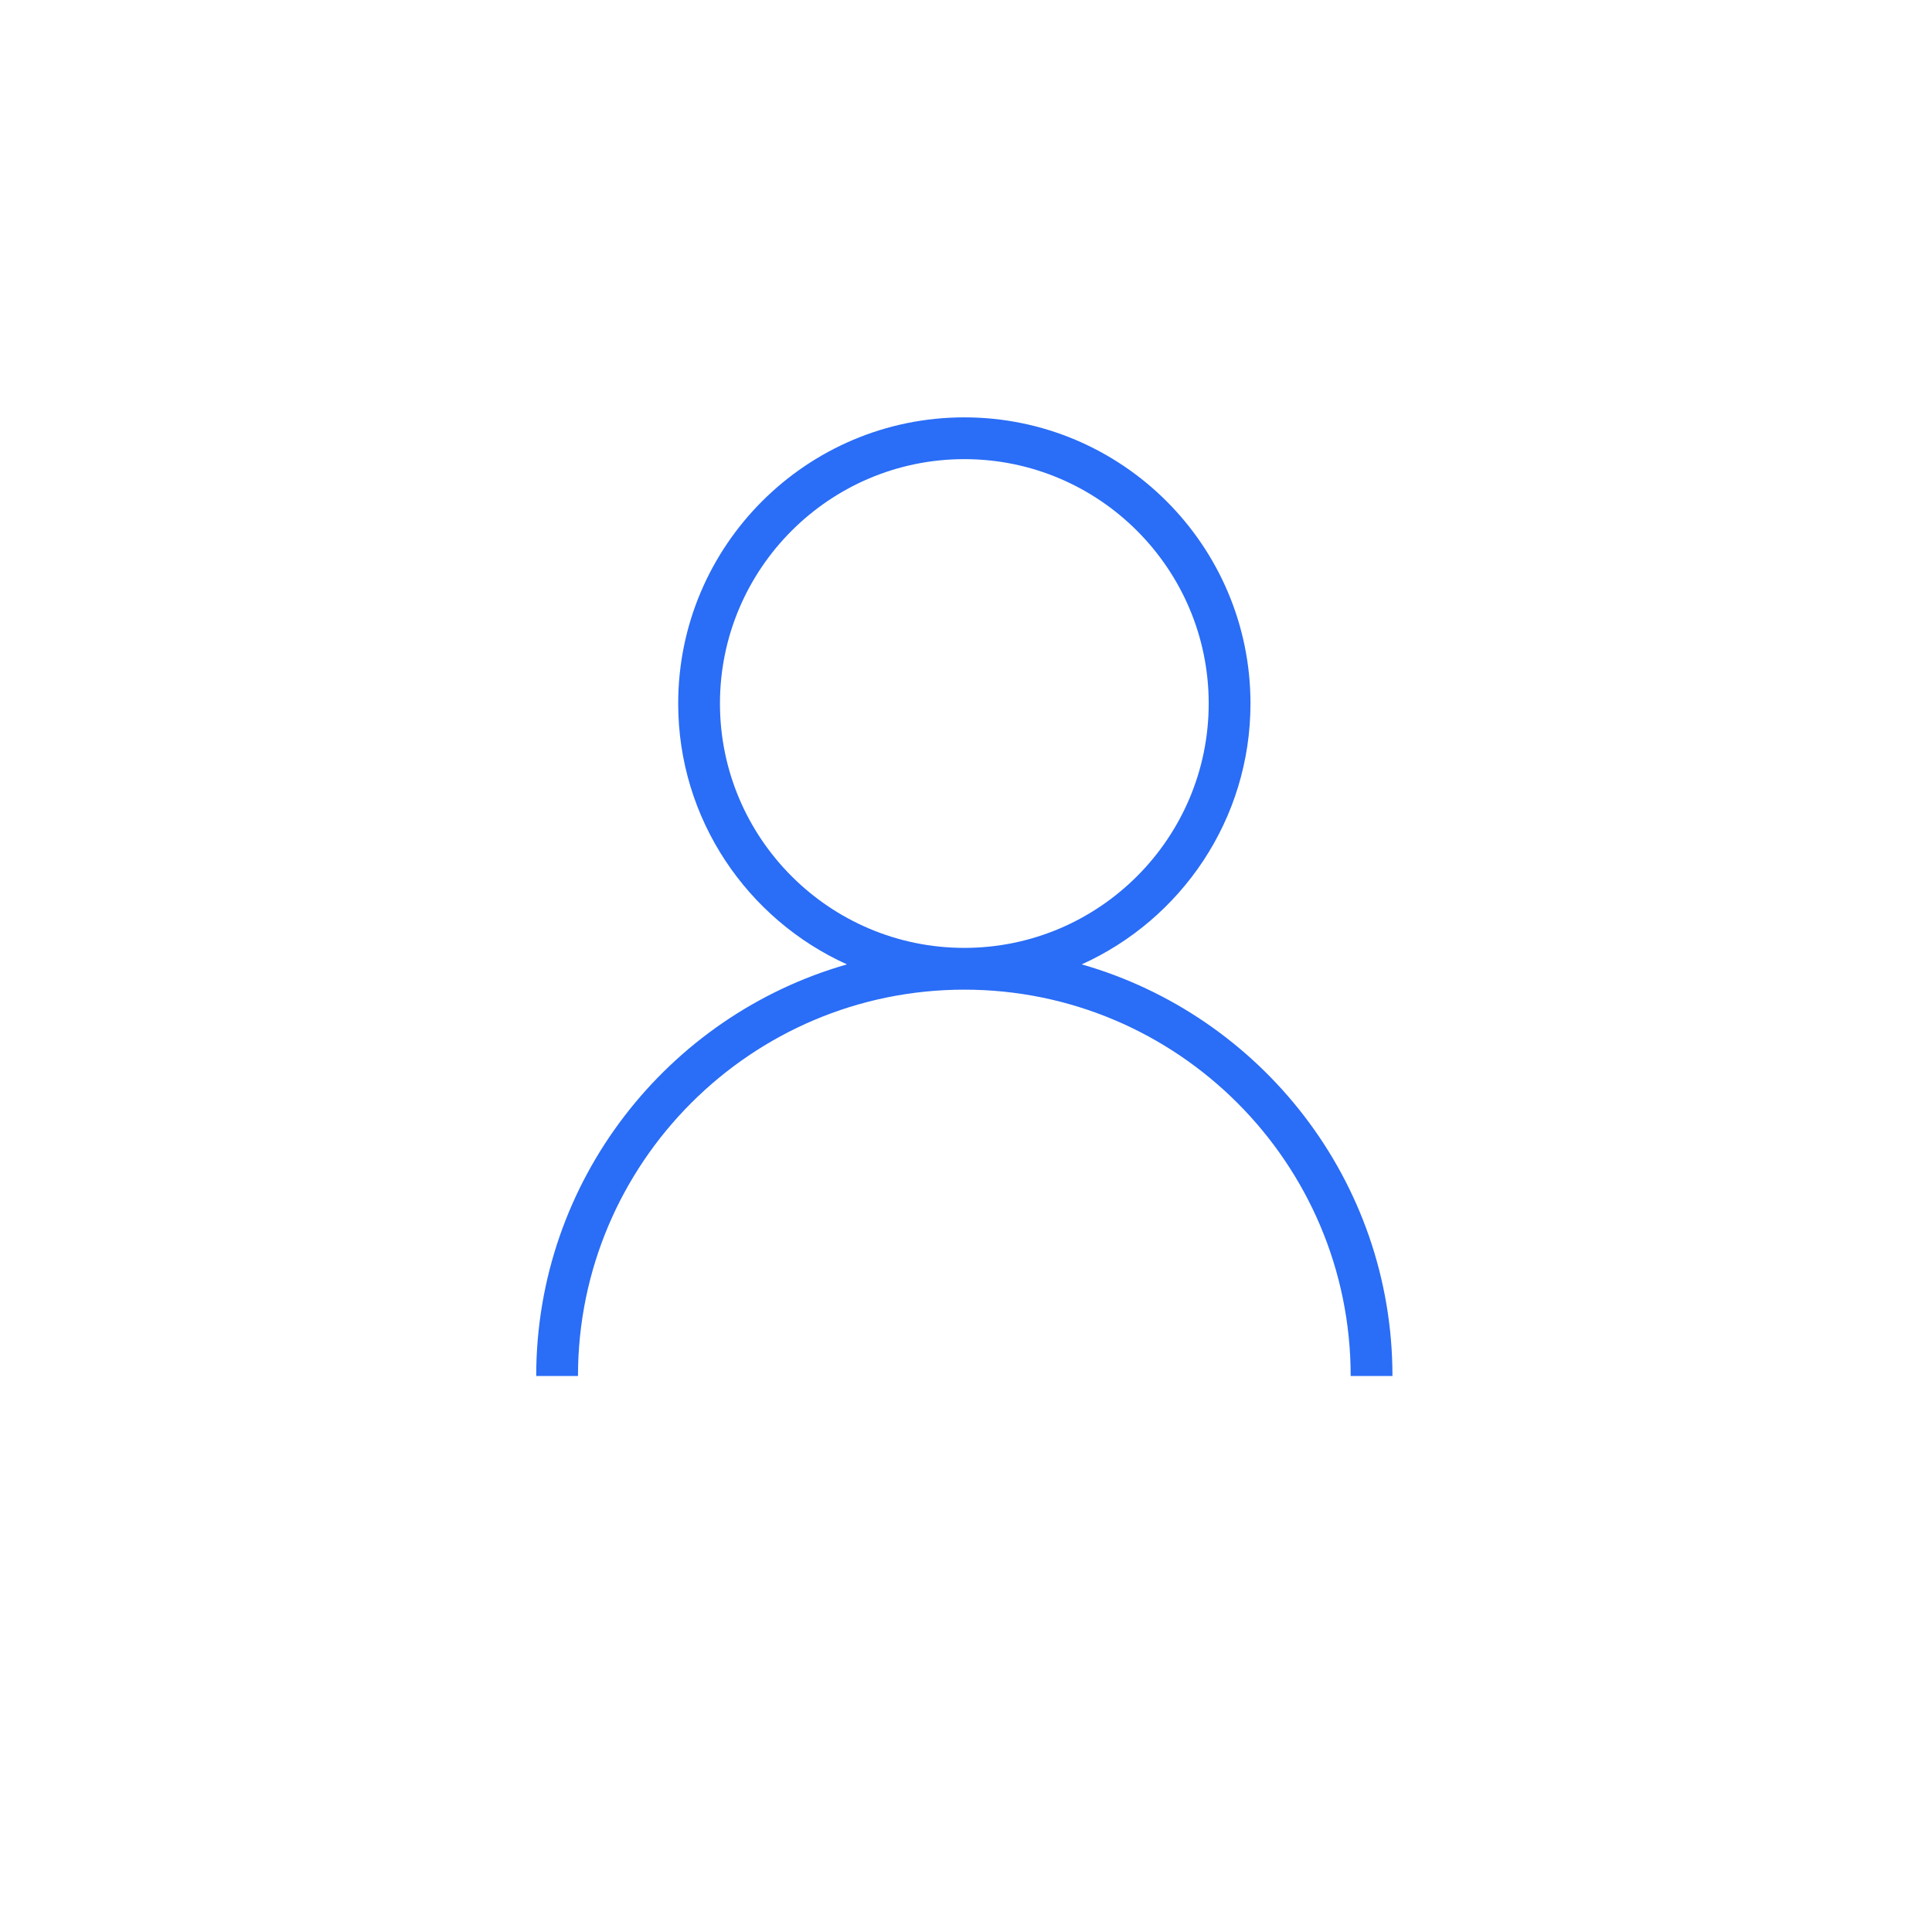 <?xml version="1.0" encoding="UTF-8"?>
<svg id="Icons" xmlns="http://www.w3.org/2000/svg" viewBox="0 0 370 370">
  <defs>
    <style>
      .cls-1 {
        fill: #2a6df6;
      }
    </style>
  </defs>
  <path class="cls-1" d="m110.69,263.52c0-40.8,33.19-73.99,73.99-73.99s73.99,33.19,73.99,73.99h8c0-37.41-25.2-69.03-59.51-78.83,19.04-8.6,32.32-27.75,32.32-49.96,0-30.22-24.58-54.8-54.8-54.8s-54.8,24.58-54.8,54.8c0,22.21,13.29,41.36,32.32,49.96-34.31,9.8-59.51,41.42-59.51,78.83h8Zm27.19-128.79c0-25.81,20.99-46.8,46.8-46.8s46.8,21,46.8,46.8-20.99,46.8-46.8,46.8-46.8-21-46.8-46.8Z"/>
</svg>